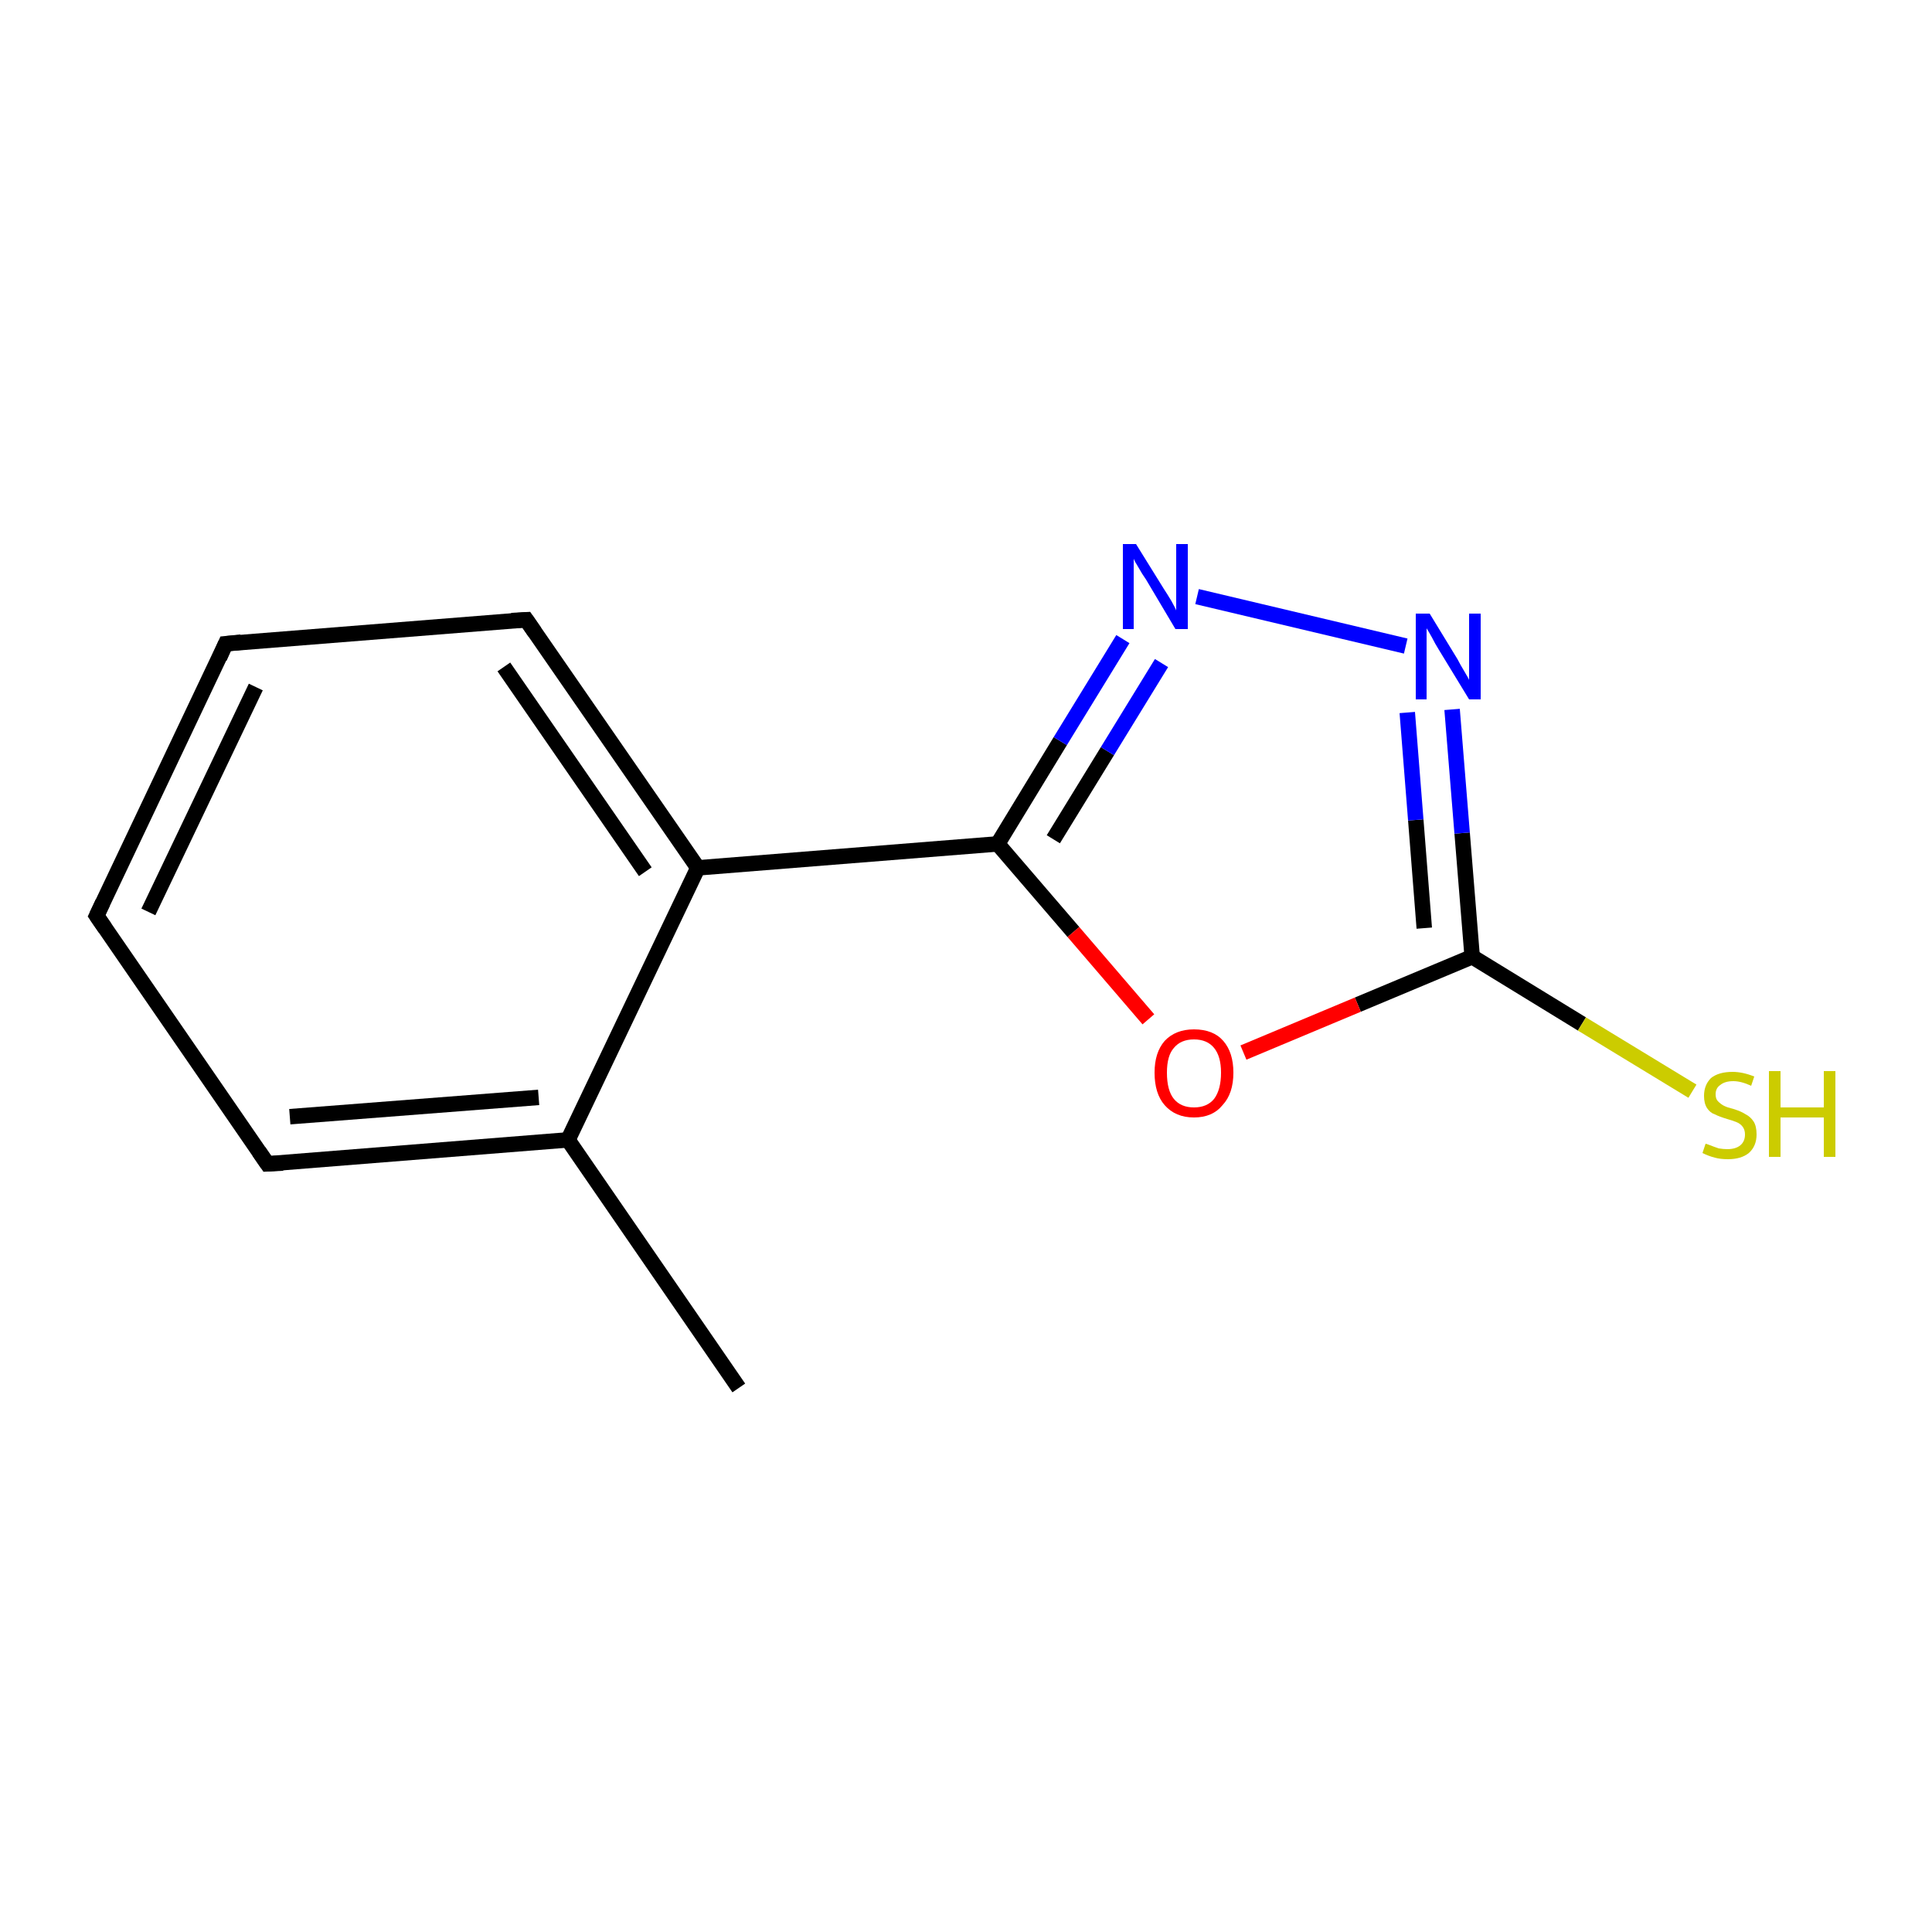 <?xml version='1.0' encoding='iso-8859-1'?>
<svg version='1.1' baseProfile='full'
              xmlns='http://www.w3.org/2000/svg'
                      xmlns:rdkit='http://www.rdkit.org/xml'
                      xmlns:xlink='http://www.w3.org/1999/xlink'
                  xml:space='preserve'
width='250px' height='250px' viewBox='0 0 250 250'>
<!-- END OF HEADER -->
<rect style='opacity:1.0;fill:#FFFFFF;stroke:none' width='250.0' height='250.0' x='0.0' y='0.0'> </rect>
<path class='bond-0 atom-0 atom-5' d='M 95.6,179.6 L 73.5,147.5' style='fill:none;fill-rule:evenodd;stroke:#000000;stroke-width:2.0px;stroke-linecap:butt;stroke-linejoin:miter;stroke-opacity:1' />
<path class='bond-1 atom-1 atom-2' d='M 12.5,118.5 L 29.2,83.3' style='fill:none;fill-rule:evenodd;stroke:#000000;stroke-width:2.0px;stroke-linecap:butt;stroke-linejoin:miter;stroke-opacity:1' />
<path class='bond-1 atom-1 atom-2' d='M 19.2,118.0 L 33.1,88.9' style='fill:none;fill-rule:evenodd;stroke:#000000;stroke-width:2.0px;stroke-linecap:butt;stroke-linejoin:miter;stroke-opacity:1' />
<path class='bond-2 atom-1 atom-3' d='M 12.5,118.5 L 34.6,150.6' style='fill:none;fill-rule:evenodd;stroke:#000000;stroke-width:2.0px;stroke-linecap:butt;stroke-linejoin:miter;stroke-opacity:1' />
<path class='bond-3 atom-2 atom-4' d='M 29.2,83.3 L 68.1,80.2' style='fill:none;fill-rule:evenodd;stroke:#000000;stroke-width:2.0px;stroke-linecap:butt;stroke-linejoin:miter;stroke-opacity:1' />
<path class='bond-4 atom-3 atom-5' d='M 34.6,150.6 L 73.5,147.5' style='fill:none;fill-rule:evenodd;stroke:#000000;stroke-width:2.0px;stroke-linecap:butt;stroke-linejoin:miter;stroke-opacity:1' />
<path class='bond-4 atom-3 atom-5' d='M 37.5,144.5 L 69.7,142.0' style='fill:none;fill-rule:evenodd;stroke:#000000;stroke-width:2.0px;stroke-linecap:butt;stroke-linejoin:miter;stroke-opacity:1' />
<path class='bond-5 atom-4 atom-6' d='M 68.1,80.2 L 90.3,112.3' style='fill:none;fill-rule:evenodd;stroke:#000000;stroke-width:2.0px;stroke-linecap:butt;stroke-linejoin:miter;stroke-opacity:1' />
<path class='bond-5 atom-4 atom-6' d='M 65.2,86.3 L 83.5,112.8' style='fill:none;fill-rule:evenodd;stroke:#000000;stroke-width:2.0px;stroke-linecap:butt;stroke-linejoin:miter;stroke-opacity:1' />
<path class='bond-6 atom-5 atom-6' d='M 73.5,147.5 L 90.3,112.3' style='fill:none;fill-rule:evenodd;stroke:#000000;stroke-width:2.0px;stroke-linecap:butt;stroke-linejoin:miter;stroke-opacity:1' />
<path class='bond-7 atom-6 atom-7' d='M 90.3,112.3 L 129.1,109.2' style='fill:none;fill-rule:evenodd;stroke:#000000;stroke-width:2.0px;stroke-linecap:butt;stroke-linejoin:miter;stroke-opacity:1' />
<path class='bond-8 atom-7 atom-9' d='M 129.1,109.2 L 137.2,95.9' style='fill:none;fill-rule:evenodd;stroke:#000000;stroke-width:2.0px;stroke-linecap:butt;stroke-linejoin:miter;stroke-opacity:1' />
<path class='bond-8 atom-7 atom-9' d='M 137.2,95.9 L 145.3,82.7' style='fill:none;fill-rule:evenodd;stroke:#0000FF;stroke-width:2.0px;stroke-linecap:butt;stroke-linejoin:miter;stroke-opacity:1' />
<path class='bond-8 atom-7 atom-9' d='M 136.3,108.6 L 143.3,97.2' style='fill:none;fill-rule:evenodd;stroke:#000000;stroke-width:2.0px;stroke-linecap:butt;stroke-linejoin:miter;stroke-opacity:1' />
<path class='bond-8 atom-7 atom-9' d='M 143.3,97.2 L 150.3,85.8' style='fill:none;fill-rule:evenodd;stroke:#0000FF;stroke-width:2.0px;stroke-linecap:butt;stroke-linejoin:miter;stroke-opacity:1' />
<path class='bond-9 atom-7 atom-11' d='M 129.1,109.2 L 138.9,120.6' style='fill:none;fill-rule:evenodd;stroke:#000000;stroke-width:2.0px;stroke-linecap:butt;stroke-linejoin:miter;stroke-opacity:1' />
<path class='bond-9 atom-7 atom-11' d='M 138.9,120.6 L 148.6,131.9' style='fill:none;fill-rule:evenodd;stroke:#FF0000;stroke-width:2.0px;stroke-linecap:butt;stroke-linejoin:miter;stroke-opacity:1' />
<path class='bond-10 atom-8 atom-10' d='M 190.5,123.8 L 189.2,107.8' style='fill:none;fill-rule:evenodd;stroke:#000000;stroke-width:2.0px;stroke-linecap:butt;stroke-linejoin:miter;stroke-opacity:1' />
<path class='bond-10 atom-8 atom-10' d='M 189.2,107.8 L 187.9,91.8' style='fill:none;fill-rule:evenodd;stroke:#0000FF;stroke-width:2.0px;stroke-linecap:butt;stroke-linejoin:miter;stroke-opacity:1' />
<path class='bond-10 atom-8 atom-10' d='M 184.3,120.1 L 183.2,106.1' style='fill:none;fill-rule:evenodd;stroke:#000000;stroke-width:2.0px;stroke-linecap:butt;stroke-linejoin:miter;stroke-opacity:1' />
<path class='bond-10 atom-8 atom-10' d='M 183.2,106.1 L 182.1,92.2' style='fill:none;fill-rule:evenodd;stroke:#0000FF;stroke-width:2.0px;stroke-linecap:butt;stroke-linejoin:miter;stroke-opacity:1' />
<path class='bond-11 atom-8 atom-11' d='M 190.5,123.8 L 175.7,130.0' style='fill:none;fill-rule:evenodd;stroke:#000000;stroke-width:2.0px;stroke-linecap:butt;stroke-linejoin:miter;stroke-opacity:1' />
<path class='bond-11 atom-8 atom-11' d='M 175.7,130.0 L 160.9,136.2' style='fill:none;fill-rule:evenodd;stroke:#FF0000;stroke-width:2.0px;stroke-linecap:butt;stroke-linejoin:miter;stroke-opacity:1' />
<path class='bond-12 atom-8 atom-12' d='M 190.5,123.8 L 204.7,132.5' style='fill:none;fill-rule:evenodd;stroke:#000000;stroke-width:2.0px;stroke-linecap:butt;stroke-linejoin:miter;stroke-opacity:1' />
<path class='bond-12 atom-8 atom-12' d='M 204.7,132.5 L 219.0,141.2' style='fill:none;fill-rule:evenodd;stroke:#CCCC00;stroke-width:2.0px;stroke-linecap:butt;stroke-linejoin:miter;stroke-opacity:1' />
<path class='bond-13 atom-9 atom-10' d='M 154.9,77.2 L 181.9,83.6' style='fill:none;fill-rule:evenodd;stroke:#0000FF;stroke-width:2.0px;stroke-linecap:butt;stroke-linejoin:miter;stroke-opacity:1' />
<path d='M 13.3,116.8 L 12.5,118.5 L 13.6,120.1' style='fill:none;stroke:#000000;stroke-width:2.0px;stroke-linecap:butt;stroke-linejoin:miter;stroke-opacity:1;' />
<path d='M 28.4,85.1 L 29.2,83.3 L 31.2,83.1' style='fill:none;stroke:#000000;stroke-width:2.0px;stroke-linecap:butt;stroke-linejoin:miter;stroke-opacity:1;' />
<path d='M 33.5,149.0 L 34.6,150.6 L 36.6,150.5' style='fill:none;stroke:#000000;stroke-width:2.0px;stroke-linecap:butt;stroke-linejoin:miter;stroke-opacity:1;' />
<path d='M 66.2,80.3 L 68.1,80.2 L 69.2,81.8' style='fill:none;stroke:#000000;stroke-width:2.0px;stroke-linecap:butt;stroke-linejoin:miter;stroke-opacity:1;' />
<path class='atom-9' d='M 147.0 70.4
L 150.6 76.2
Q 151.0 76.8, 151.6 77.8
Q 152.2 78.9, 152.2 79.0
L 152.2 70.4
L 153.7 70.4
L 153.7 81.4
L 152.1 81.4
L 148.3 75.0
Q 147.8 74.3, 147.3 73.4
Q 146.8 72.6, 146.7 72.3
L 146.7 81.4
L 145.3 81.4
L 145.3 70.4
L 147.0 70.4
' fill='#0000FF'/>
<path class='atom-10' d='M 185.0 79.4
L 188.6 85.3
Q 188.9 85.9, 189.5 86.9
Q 190.1 87.9, 190.1 88.0
L 190.1 79.4
L 191.6 79.4
L 191.6 90.5
L 190.1 90.5
L 186.2 84.1
Q 185.7 83.3, 185.3 82.5
Q 184.8 81.6, 184.6 81.3
L 184.6 90.5
L 183.2 90.5
L 183.2 79.4
L 185.0 79.4
' fill='#0000FF'/>
<path class='atom-11' d='M 149.4 138.8
Q 149.4 136.2, 150.7 134.7
Q 152.1 133.2, 154.5 133.2
Q 157.0 133.2, 158.3 134.7
Q 159.6 136.2, 159.6 138.8
Q 159.6 141.5, 158.2 143.0
Q 156.9 144.6, 154.5 144.6
Q 152.1 144.6, 150.7 143.0
Q 149.4 141.5, 149.4 138.8
M 154.5 143.3
Q 156.2 143.3, 157.1 142.2
Q 158.0 141.0, 158.0 138.8
Q 158.0 136.7, 157.1 135.6
Q 156.2 134.5, 154.5 134.5
Q 152.8 134.5, 151.9 135.6
Q 151.0 136.6, 151.0 138.8
Q 151.0 141.1, 151.9 142.2
Q 152.8 143.3, 154.5 143.3
' fill='#FF0000'/>
<path class='atom-12' d='M 220.7 148.0
Q 220.8 148.0, 221.3 148.2
Q 221.8 148.4, 222.4 148.6
Q 223.0 148.7, 223.5 148.7
Q 224.6 148.7, 225.2 148.2
Q 225.8 147.7, 225.8 146.8
Q 225.8 146.2, 225.5 145.8
Q 225.2 145.4, 224.7 145.2
Q 224.2 145.0, 223.5 144.8
Q 222.5 144.5, 221.9 144.2
Q 221.3 144.0, 220.9 143.4
Q 220.5 142.8, 220.5 141.8
Q 220.5 140.4, 221.4 139.5
Q 222.4 138.7, 224.2 138.7
Q 225.5 138.7, 227.0 139.3
L 226.6 140.5
Q 225.3 139.9, 224.3 139.9
Q 223.2 139.9, 222.6 140.4
Q 222.0 140.8, 222.0 141.6
Q 222.0 142.2, 222.3 142.5
Q 222.7 142.9, 223.1 143.1
Q 223.5 143.3, 224.3 143.5
Q 225.3 143.8, 225.9 144.2
Q 226.5 144.5, 226.9 145.1
Q 227.3 145.7, 227.3 146.8
Q 227.3 148.3, 226.3 149.2
Q 225.3 150.0, 223.6 150.0
Q 222.6 150.0, 221.9 149.8
Q 221.1 149.6, 220.3 149.2
L 220.7 148.0
' fill='#CCCC00'/>
<path class='atom-12' d='M 228.9 138.6
L 230.4 138.6
L 230.4 143.3
L 236.0 143.3
L 236.0 138.6
L 237.5 138.6
L 237.5 149.7
L 236.0 149.7
L 236.0 144.6
L 230.4 144.6
L 230.4 149.7
L 228.9 149.7
L 228.9 138.6
' fill='#CCCC00'/>
</svg>
